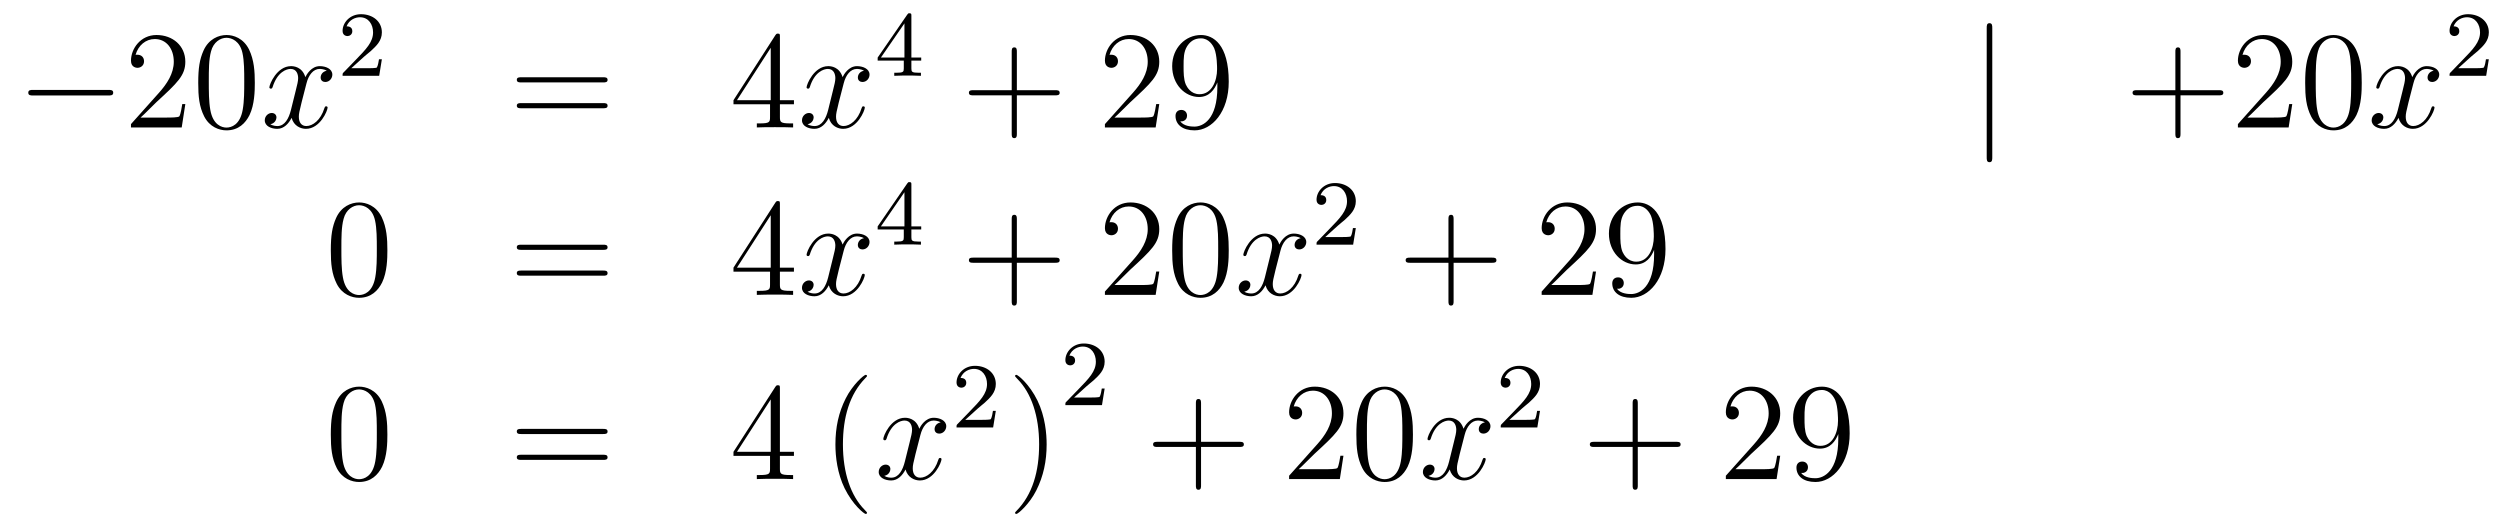 <?xml version='1.0'?>
<!-- This file was generated by dvisvgm 1.14.1 -->
<svg height='45pt' version='1.1' viewBox='0 -45 215 45' width='215pt' xmlns='http://www.w3.org/2000/svg' xmlns:xlink='http://www.w3.org/1999/xlink'>
<g id='page1'>
<g transform='matrix(1 0 0 1 -132 622)'>
<path d='M141.318 -658.789C141.521 -658.789 141.736 -658.789 141.736 -659.028C141.736 -659.268 141.521 -659.268 141.318 -659.268H134.851C134.648 -659.268 134.432 -659.268 134.432 -659.028C134.432 -658.789 134.648 -658.789 134.851 -658.789H141.318Z' fill-rule='evenodd'/>
<path d='M147.938 -658.048H147.675C147.639 -657.845 147.544 -657.187 147.424 -656.996C147.34 -656.889 146.659 -656.889 146.301 -656.889H144.089C144.412 -657.164 145.141 -657.929 145.452 -658.216C147.269 -659.889 147.938 -660.511 147.938 -661.694C147.938 -663.069 146.85 -663.989 145.464 -663.989C144.077 -663.989 143.264 -662.806 143.264 -661.778C143.264 -661.168 143.79 -661.168 143.826 -661.168C144.077 -661.168 144.388 -661.347 144.388 -661.73C144.388 -662.065 144.16 -662.292 143.826 -662.292C143.718 -662.292 143.694 -662.292 143.659 -662.28C143.886 -663.093 144.531 -663.643 145.308 -663.643C146.324 -663.643 146.946 -662.794 146.946 -661.694C146.946 -660.678 146.36 -659.793 145.679 -659.028L143.264 -656.327V-656.04H147.627L147.938 -658.048ZM153.914 -659.865C153.914 -660.858 153.854 -661.826 153.423 -662.734C152.934 -663.727 152.073 -663.989 151.487 -663.989C150.794 -663.989 149.945 -663.643 149.503 -662.651C149.168 -661.897 149.048 -661.156 149.048 -659.865C149.048 -658.706 149.132 -657.833 149.562 -656.984C150.029 -656.076 150.854 -655.789 151.475 -655.789C152.515 -655.789 153.113 -656.411 153.459 -657.104C153.89 -658 153.914 -659.172 153.914 -659.865ZM151.475 -656.028C151.093 -656.028 150.315 -656.243 150.088 -657.546C149.957 -658.263 149.957 -659.172 149.957 -660.009C149.957 -660.989 149.957 -661.873 150.148 -662.579C150.351 -663.38 150.961 -663.75 151.475 -663.75C151.929 -663.75 152.623 -663.475 152.85 -662.448C153.005 -661.766 153.005 -660.822 153.005 -660.009C153.005 -659.208 153.005 -658.299 152.874 -657.57C152.647 -656.255 151.893 -656.028 151.475 -656.028Z' fill-rule='evenodd'/>
<path d='M160.102 -660.917C159.72 -660.846 159.576 -660.559 159.576 -660.332C159.576 -660.045 159.804 -659.949 159.971 -659.949C160.329 -659.949 160.581 -660.26 160.581 -660.582C160.581 -661.085 160.007 -661.312 159.504 -661.312C158.775 -661.312 158.369 -660.594 158.261 -660.367C157.986 -661.264 157.245 -661.312 157.03 -661.312C155.811 -661.312 155.165 -659.746 155.165 -659.483C155.165 -659.435 155.213 -659.375 155.297 -659.375C155.392 -659.375 155.416 -659.447 155.44 -659.495C155.847 -660.822 156.648 -661.073 156.994 -661.073C157.532 -661.073 157.64 -660.571 157.64 -660.284C157.64 -660.021 157.568 -659.746 157.425 -659.172L157.018 -657.534C156.839 -656.817 156.492 -656.16 155.859 -656.16C155.799 -656.16 155.5 -656.16 155.249 -656.315C155.679 -656.399 155.775 -656.757 155.775 -656.901C155.775 -657.14 155.596 -657.283 155.369 -657.283C155.082 -657.283 154.771 -657.032 154.771 -656.65C154.771 -656.148 155.333 -655.92 155.847 -655.92C156.42 -655.92 156.827 -656.375 157.078 -656.865C157.269 -656.16 157.867 -655.92 158.309 -655.92C159.529 -655.92 160.174 -657.487 160.174 -657.749C160.174 -657.809 160.126 -657.857 160.055 -657.857C159.947 -657.857 159.935 -657.797 159.899 -657.702C159.576 -656.65 158.883 -656.16 158.345 -656.16C157.927 -656.16 157.7 -656.47 157.7 -656.96C157.7 -657.223 157.747 -657.415 157.939 -658.204L158.357 -659.829C158.536 -660.547 158.943 -661.073 159.493 -661.073C159.517 -661.073 159.851 -661.073 160.102 -660.917Z' fill-rule='evenodd'/>
<path d='M163.287 -662.106C163.415 -662.225 163.749 -662.488 163.877 -662.6C164.371 -663.054 164.841 -663.492 164.841 -664.217C164.841 -665.165 164.044 -665.779 163.048 -665.779C162.092 -665.779 161.462 -665.054 161.462 -664.345C161.462 -663.954 161.773 -663.898 161.885 -663.898C162.052 -663.898 162.299 -664.018 162.299 -664.321C162.299 -664.735 161.901 -664.735 161.805 -664.735C162.036 -665.317 162.57 -665.516 162.96 -665.516C163.702 -665.516 164.084 -664.887 164.084 -664.217C164.084 -663.388 163.502 -662.783 162.562 -661.819L161.558 -660.783C161.462 -660.695 161.462 -660.679 161.462 -660.48H164.61L164.841 -661.906H164.594C164.57 -661.747 164.506 -661.348 164.411 -661.197C164.363 -661.133 163.757 -661.133 163.63 -661.133H162.211L163.287 -662.106Z' fill-rule='evenodd'/>
<path d='M183.869 -659.913C184.036 -659.913 184.252 -659.913 184.252 -660.128C184.252 -660.355 184.048 -660.355 183.869 -660.355H176.828C176.661 -660.355 176.446 -660.355 176.446 -660.14C176.446 -659.913 176.649 -659.913 176.828 -659.913H183.869ZM183.869 -657.69C184.036 -657.69 184.252 -657.69 184.252 -657.905C184.252 -658.132 184.048 -658.132 183.869 -658.132H176.828C176.661 -658.132 176.446 -658.132 176.446 -657.917C176.446 -657.69 176.649 -657.69 176.828 -657.69H183.869Z' fill-rule='evenodd'/>
<path d='M199.073 -663.822C199.073 -664.049 199.073 -664.109 198.905 -664.109C198.81 -664.109 198.774 -664.109 198.678 -663.966L195.08 -658.383V-658.036H198.223V-656.948C198.223 -656.506 198.2 -656.387 197.327 -656.387H197.088V-656.04C197.363 -656.064 198.307 -656.064 198.642 -656.064C198.977 -656.064 199.933 -656.064 200.208 -656.04V-656.387H199.969C199.109 -656.387 199.073 -656.506 199.073 -656.948V-658.036H200.28V-658.383H199.073V-663.822ZM198.283 -662.89V-658.383H195.379L198.283 -662.89Z' fill-rule='evenodd'/>
<path d='M206.303 -660.917C205.92 -660.846 205.776 -660.559 205.776 -660.332C205.776 -660.045 206.004 -659.949 206.171 -659.949C206.53 -659.949 206.78 -660.26 206.78 -660.582C206.78 -661.085 206.207 -661.312 205.704 -661.312C204.976 -661.312 204.569 -660.594 204.462 -660.367C204.186 -661.264 203.446 -661.312 203.23 -661.312C202.01 -661.312 201.365 -659.746 201.365 -659.483C201.365 -659.435 201.413 -659.375 201.497 -659.375C201.593 -659.375 201.617 -659.447 201.64 -659.495C202.046 -660.822 202.848 -661.073 203.195 -661.073C203.732 -661.073 203.84 -660.571 203.84 -660.284C203.84 -660.021 203.768 -659.746 203.624 -659.172L203.219 -657.534C203.039 -656.817 202.692 -656.16 202.058 -656.16C201.998 -656.16 201.7 -656.16 201.449 -656.315C201.88 -656.399 201.974 -656.757 201.974 -656.901C201.974 -657.14 201.796 -657.283 201.569 -657.283C201.282 -657.283 200.971 -657.032 200.971 -656.65C200.971 -656.148 201.533 -655.92 202.046 -655.92C202.62 -655.92 203.027 -656.375 203.278 -656.865C203.47 -656.16 204.067 -655.92 204.509 -655.92C205.728 -655.92 206.374 -657.487 206.374 -657.749C206.374 -657.809 206.326 -657.857 206.255 -657.857C206.147 -657.857 206.135 -657.797 206.099 -657.702C205.776 -656.65 205.082 -656.16 204.545 -656.16C204.127 -656.16 203.899 -656.47 203.899 -656.96C203.899 -657.223 203.947 -657.415 204.138 -658.204L204.557 -659.829C204.737 -660.547 205.142 -661.073 205.693 -661.073C205.717 -661.073 206.052 -661.073 206.303 -660.917Z' fill-rule='evenodd'/>
<path d='M210.379 -665.636C210.379 -665.795 210.379 -665.859 210.212 -665.859C210.109 -665.859 210.101 -665.851 210.02 -665.739L207.479 -662.05V-661.787H209.726V-661.125C209.726 -660.831 209.702 -660.743 209.089 -660.743H208.906V-660.48C209.582 -660.504 209.599 -660.504 210.053 -660.504S210.523 -660.504 211.2 -660.48V-660.743H211.016C210.403 -660.743 210.379 -660.831 210.379 -661.125V-661.787H211.224V-662.05H210.379V-665.636ZM209.782 -664.99V-662.05H207.758L209.782 -664.99Z' fill-rule='evenodd'/>
<path d='M219.45 -658.801H222.749C222.917 -658.801 223.132 -658.801 223.132 -659.017C223.132 -659.244 222.929 -659.244 222.749 -659.244H219.45V-662.543C219.45 -662.71 219.45 -662.926 219.234 -662.926C219.007 -662.926 219.007 -662.722 219.007 -662.543V-659.244H215.708C215.54 -659.244 215.326 -659.244 215.326 -659.028C215.326 -658.801 215.528 -658.801 215.708 -658.801H219.007V-655.502C219.007 -655.335 219.007 -655.12 219.222 -655.12C219.45 -655.12 219.45 -655.323 219.45 -655.502V-658.801Z' fill-rule='evenodd'/>
<path d='M231.697 -658.048H231.434C231.398 -657.845 231.302 -657.187 231.182 -656.996C231.1 -656.889 230.418 -656.889 230.059 -656.889H227.848C228.17 -657.164 228.9 -657.929 229.211 -658.216C231.028 -659.889 231.697 -660.511 231.697 -661.694C231.697 -663.069 230.609 -663.989 229.223 -663.989C227.836 -663.989 227.023 -662.806 227.023 -661.778C227.023 -661.168 227.549 -661.168 227.585 -661.168C227.836 -661.168 228.146 -661.347 228.146 -661.73C228.146 -662.065 227.92 -662.292 227.585 -662.292C227.477 -662.292 227.454 -662.292 227.418 -662.28C227.645 -663.093 228.29 -663.643 229.067 -663.643C230.083 -663.643 230.705 -662.794 230.705 -661.694C230.705 -660.678 230.119 -659.793 229.438 -659.028L227.023 -656.327V-656.04H231.386L231.697 -658.048ZM236.693 -659.519C236.693 -656.697 235.438 -656.112 234.72 -656.112C234.433 -656.112 233.8 -656.148 233.501 -656.566H233.573C233.656 -656.542 234.086 -656.614 234.086 -657.056C234.086 -657.319 233.908 -657.546 233.596 -657.546C233.285 -657.546 233.094 -657.343 233.094 -657.032C233.094 -656.291 233.692 -655.789 234.732 -655.789C236.226 -655.789 237.672 -657.379 237.672 -659.973C237.672 -663.188 236.334 -663.989 235.282 -663.989C233.966 -663.989 232.807 -662.89 232.807 -661.312C232.807 -659.734 233.918 -658.658 235.115 -658.658C235.999 -658.658 236.453 -659.303 236.693 -659.913V-659.519ZM235.162 -658.897C234.409 -658.897 234.086 -659.507 233.978 -659.734C233.788 -660.188 233.788 -660.762 233.788 -661.3C233.788 -661.969 233.788 -662.543 234.098 -663.033C234.313 -663.356 234.636 -663.702 235.282 -663.702C235.963 -663.702 236.31 -663.105 236.429 -662.83C236.669 -662.244 236.669 -661.228 236.669 -661.049C236.669 -660.045 236.214 -658.897 235.162 -658.897Z' fill-rule='evenodd'/>
<path d='M303.336 -664.575C303.336 -664.79 303.336 -665.006 303.096 -665.006C302.857 -665.006 302.857 -664.79 302.857 -664.575V-653.482C302.857 -653.267 302.857 -653.052 303.096 -653.052C303.336 -653.052 303.336 -653.267 303.336 -653.482V-664.575Z' fill-rule='evenodd'/>
<path d='M319.524 -658.801H322.824C322.991 -658.801 323.206 -658.801 323.206 -659.017C323.206 -659.244 323.003 -659.244 322.824 -659.244H319.524V-662.543C319.524 -662.71 319.524 -662.926 319.309 -662.926C319.082 -662.926 319.082 -662.722 319.082 -662.543V-659.244H315.782C315.616 -659.244 315.4 -659.244 315.4 -659.028C315.4 -658.801 315.604 -658.801 315.782 -658.801H319.082V-655.502C319.082 -655.335 319.082 -655.12 319.297 -655.12C319.524 -655.12 319.524 -655.323 319.524 -655.502V-658.801ZM329.134 -658.048H328.871C328.835 -657.845 328.74 -657.187 328.62 -656.996C328.536 -656.889 327.854 -656.889 327.497 -656.889H325.285C325.608 -657.164 326.336 -657.929 326.647 -658.216C328.465 -659.889 329.134 -660.511 329.134 -661.694C329.134 -663.069 328.046 -663.989 326.659 -663.989C325.273 -663.989 324.46 -662.806 324.46 -661.778C324.46 -661.168 324.986 -661.168 325.021 -661.168C325.273 -661.168 325.584 -661.347 325.584 -661.73C325.584 -662.065 325.356 -662.292 325.021 -662.292C324.914 -662.292 324.89 -662.292 324.854 -662.28C325.081 -663.093 325.727 -663.643 326.504 -663.643C327.521 -663.643 328.141 -662.794 328.141 -661.694C328.141 -660.678 327.556 -659.793 326.875 -659.028L324.46 -656.327V-656.04H328.823L329.134 -658.048ZM335.11 -659.865C335.11 -660.858 335.05 -661.826 334.62 -662.734C334.129 -663.727 333.269 -663.989 332.683 -663.989C331.99 -663.989 331.141 -663.643 330.698 -662.651C330.364 -661.897 330.245 -661.156 330.245 -659.865C330.245 -658.706 330.328 -657.833 330.758 -656.984C331.224 -656.076 332.05 -655.789 332.671 -655.789C333.712 -655.789 334.309 -656.411 334.656 -657.104C335.086 -658 335.11 -659.172 335.11 -659.865ZM332.671 -656.028C332.288 -656.028 331.511 -656.243 331.284 -657.546C331.153 -658.263 331.153 -659.172 331.153 -660.009C331.153 -660.989 331.153 -661.873 331.344 -662.579C331.547 -663.38 332.158 -663.75 332.671 -663.75C333.125 -663.75 333.818 -663.475 334.045 -662.448C334.201 -661.766 334.201 -660.822 334.201 -660.009C334.201 -659.208 334.201 -658.299 334.069 -657.57C333.842 -656.255 333.09 -656.028 332.671 -656.028Z' fill-rule='evenodd'/>
<path d='M341.296 -660.917C340.913 -660.846 340.77 -660.559 340.77 -660.332C340.77 -660.045 340.997 -659.949 341.164 -659.949C341.522 -659.949 341.773 -660.26 341.773 -660.582C341.773 -661.085 341.2 -661.312 340.698 -661.312C339.968 -661.312 339.562 -660.594 339.455 -660.367C339.18 -661.264 338.438 -661.312 338.224 -661.312C337.004 -661.312 336.359 -659.746 336.359 -659.483C336.359 -659.435 336.407 -659.375 336.49 -659.375C336.586 -659.375 336.61 -659.447 336.634 -659.495C337.04 -660.822 337.841 -661.073 338.188 -661.073C338.725 -661.073 338.833 -660.571 338.833 -660.284C338.833 -660.021 338.761 -659.746 338.618 -659.172L338.212 -657.534C338.032 -656.817 337.686 -656.16 337.052 -656.16C336.992 -656.16 336.694 -656.16 336.442 -656.315C336.872 -656.399 336.968 -656.757 336.968 -656.901C336.968 -657.14 336.79 -657.283 336.562 -657.283C336.275 -657.283 335.964 -657.032 335.964 -656.65C335.964 -656.148 336.526 -655.92 337.04 -655.92C337.614 -655.92 338.021 -656.375 338.272 -656.865C338.462 -656.16 339.06 -655.92 339.503 -655.92C340.722 -655.92 341.368 -657.487 341.368 -657.749C341.368 -657.809 341.32 -657.857 341.248 -657.857C341.141 -657.857 341.128 -657.797 341.093 -657.702C340.77 -656.65 340.076 -656.16 339.539 -656.16C339.12 -656.16 338.893 -656.47 338.893 -656.96C338.893 -657.223 338.941 -657.415 339.132 -658.204L339.551 -659.829C339.73 -660.547 340.136 -661.073 340.686 -661.073C340.71 -661.073 341.045 -661.073 341.296 -660.917Z' fill-rule='evenodd'/>
<path d='M344.488 -662.106C344.615 -662.225 344.95 -662.488 345.077 -662.6C345.571 -663.054 346.04 -663.492 346.04 -664.217C346.04 -665.165 345.244 -665.779 344.248 -665.779C343.292 -665.779 342.662 -665.054 342.662 -664.345C342.662 -663.954 342.973 -663.898 343.085 -663.898C343.252 -663.898 343.499 -664.018 343.499 -664.321C343.499 -664.735 343.1 -664.735 343.006 -664.735C343.236 -665.317 343.77 -665.516 344.16 -665.516C344.902 -665.516 345.284 -664.887 345.284 -664.217C345.284 -663.388 344.702 -662.783 343.762 -661.819L342.758 -660.783C342.662 -660.695 342.662 -660.679 342.662 -660.48H345.81L346.04 -661.906H345.793C345.77 -661.747 345.707 -661.348 345.611 -661.197C345.563 -661.133 344.957 -661.133 344.83 -661.133H343.411L344.488 -662.106Z' fill-rule='evenodd'/>
<path d='M165.315 -645.465C165.315 -646.458 165.256 -647.426 164.825 -648.334C164.335 -649.327 163.474 -649.589 162.889 -649.589C162.195 -649.589 161.347 -649.243 160.904 -648.251C160.57 -647.497 160.45 -646.756 160.45 -645.465C160.45 -644.306 160.534 -643.433 160.964 -642.584C161.43 -641.676 162.255 -641.389 162.877 -641.389C163.917 -641.389 164.514 -642.011 164.861 -642.704C165.292 -643.6 165.315 -644.772 165.315 -645.465ZM162.877 -641.628C162.494 -641.628 161.717 -641.843 161.49 -643.146C161.359 -643.863 161.359 -644.772 161.359 -645.609C161.359 -646.589 161.359 -647.473 161.55 -648.179C161.753 -648.98 162.363 -649.35 162.877 -649.35C163.331 -649.35 164.024 -649.075 164.252 -648.048C164.407 -647.366 164.407 -646.422 164.407 -645.609C164.407 -644.808 164.407 -643.899 164.275 -643.17C164.048 -641.855 163.295 -641.628 162.877 -641.628Z' fill-rule='evenodd'/>
<path d='M183.868 -645.513C184.035 -645.513 184.251 -645.513 184.251 -645.728C184.251 -645.955 184.047 -645.955 183.868 -645.955H176.827C176.66 -645.955 176.445 -645.955 176.445 -645.74C176.445 -645.513 176.648 -645.513 176.827 -645.513H183.868ZM183.868 -643.29C184.035 -643.29 184.251 -643.29 184.251 -643.505C184.251 -643.732 184.047 -643.732 183.868 -643.732H176.827C176.66 -643.732 176.445 -643.732 176.445 -643.517C176.445 -643.29 176.648 -643.29 176.827 -643.29H183.868Z' fill-rule='evenodd'/>
<path d='M199.072 -649.422C199.072 -649.649 199.072 -649.709 198.905 -649.709C198.809 -649.709 198.773 -649.709 198.677 -649.566L195.079 -643.983V-643.636H198.223V-642.548C198.223 -642.106 198.199 -641.987 197.326 -641.987H197.087V-641.64C197.362 -641.664 198.306 -641.664 198.641 -641.664C198.976 -641.664 199.932 -641.664 200.207 -641.64V-641.987H199.968C199.108 -641.987 199.072 -642.106 199.072 -642.548V-643.636H200.279V-643.983H199.072V-649.422ZM198.283 -648.49V-643.983H195.378L198.283 -648.49Z' fill-rule='evenodd'/>
<path d='M206.302 -646.517C205.919 -646.446 205.775 -646.159 205.775 -645.932C205.775 -645.645 206.003 -645.549 206.17 -645.549C206.528 -645.549 206.779 -645.86 206.779 -646.182C206.779 -646.685 206.206 -646.912 205.704 -646.912C204.974 -646.912 204.568 -646.194 204.461 -645.967C204.185 -646.864 203.444 -646.912 203.23 -646.912C202.009 -646.912 201.364 -645.346 201.364 -645.083C201.364 -645.035 201.412 -644.975 201.496 -644.975C201.592 -644.975 201.616 -645.047 201.64 -645.095C202.045 -646.422 202.847 -646.673 203.194 -646.673C203.731 -646.673 203.839 -646.171 203.839 -645.884C203.839 -645.621 203.767 -645.346 203.623 -644.772L203.218 -643.134C203.038 -642.417 202.691 -641.76 202.057 -641.76C201.998 -641.76 201.7 -641.76 201.448 -641.915C201.878 -641.999 201.973 -642.357 201.973 -642.501C201.973 -642.74 201.794 -642.883 201.568 -642.883C201.281 -642.883 200.97 -642.632 200.97 -642.25C200.97 -641.748 201.532 -641.52 202.045 -641.52C202.619 -641.52 203.026 -641.975 203.276 -642.465C203.468 -641.76 204.066 -641.52 204.508 -641.52C205.728 -641.52 206.372 -643.087 206.372 -643.349C206.372 -643.409 206.326 -643.457 206.254 -643.457C206.146 -643.457 206.134 -643.397 206.098 -643.302C205.775 -642.25 205.082 -641.76 204.544 -641.76C204.126 -641.76 203.898 -642.07 203.898 -642.56C203.898 -642.823 203.946 -643.015 204.138 -643.804L204.556 -645.429C204.736 -646.147 205.141 -646.673 205.692 -646.673C205.716 -646.673 206.051 -646.673 206.302 -646.517Z' fill-rule='evenodd'/>
<path d='M210.379 -651.116C210.379 -651.275 210.379 -651.339 210.212 -651.339C210.109 -651.339 210.101 -651.331 210.02 -651.219L207.479 -647.53V-647.267H209.726V-646.605C209.726 -646.311 209.702 -646.223 209.089 -646.223H208.906V-645.96C209.582 -645.984 209.599 -645.984 210.053 -645.984S210.523 -645.984 211.2 -645.96V-646.223H211.016C210.403 -646.223 210.379 -646.311 210.379 -646.605V-647.267H211.224V-647.53H210.379V-651.116ZM209.782 -650.47V-647.53H207.758L209.782 -650.47Z' fill-rule='evenodd'/>
<path d='M219.45 -644.401H222.749C222.917 -644.401 223.132 -644.401 223.132 -644.617C223.132 -644.844 222.929 -644.844 222.749 -644.844H219.45V-648.143C219.45 -648.31 219.45 -648.526 219.234 -648.526C219.007 -648.526 219.007 -648.322 219.007 -648.143V-644.844H215.708C215.54 -644.844 215.326 -644.844 215.326 -644.628C215.326 -644.401 215.528 -644.401 215.708 -644.401H219.007V-641.102C219.007 -640.935 219.007 -640.72 219.222 -640.72C219.45 -640.72 219.45 -640.923 219.45 -641.102V-644.401Z' fill-rule='evenodd'/>
<path d='M231.697 -643.648H231.434C231.398 -643.445 231.302 -642.787 231.182 -642.596C231.1 -642.489 230.418 -642.489 230.059 -642.489H227.848C228.17 -642.764 228.9 -643.529 229.211 -643.816C231.028 -645.489 231.697 -646.111 231.697 -647.294C231.697 -648.669 230.609 -649.589 229.223 -649.589C227.836 -649.589 227.023 -648.406 227.023 -647.378C227.023 -646.768 227.549 -646.768 227.585 -646.768C227.836 -646.768 228.146 -646.947 228.146 -647.33C228.146 -647.665 227.92 -647.892 227.585 -647.892C227.477 -647.892 227.454 -647.892 227.418 -647.88C227.645 -648.693 228.29 -649.243 229.067 -649.243C230.083 -649.243 230.705 -648.394 230.705 -647.294C230.705 -646.278 230.119 -645.393 229.438 -644.628L227.023 -641.927V-641.64H231.386L231.697 -643.648ZM237.672 -645.465C237.672 -646.458 237.613 -647.426 237.182 -648.334C236.693 -649.327 235.831 -649.589 235.246 -649.589C234.552 -649.589 233.704 -649.243 233.262 -648.251C232.927 -647.497 232.807 -646.756 232.807 -645.465C232.807 -644.306 232.891 -643.433 233.321 -642.584C233.788 -641.676 234.612 -641.389 235.234 -641.389C236.274 -641.389 236.872 -642.011 237.218 -642.704C237.649 -643.6 237.672 -644.772 237.672 -645.465ZM235.234 -641.628C234.852 -641.628 234.074 -641.843 233.848 -643.146C233.716 -643.863 233.716 -644.772 233.716 -645.609C233.716 -646.589 233.716 -647.473 233.908 -648.179C234.11 -648.98 234.72 -649.35 235.234 -649.35C235.688 -649.35 236.382 -649.075 236.609 -648.048C236.764 -647.366 236.764 -646.422 236.764 -645.609C236.764 -644.808 236.764 -643.899 236.633 -643.17C236.406 -641.855 235.652 -641.628 235.234 -641.628Z' fill-rule='evenodd'/>
<path d='M243.862 -646.517C243.479 -646.446 243.335 -646.159 243.335 -645.932C243.335 -645.645 243.563 -645.549 243.73 -645.549C244.088 -645.549 244.339 -645.86 244.339 -646.182C244.339 -646.685 243.766 -646.912 243.264 -646.912C242.534 -646.912 242.128 -646.194 242.021 -645.967C241.745 -646.864 241.004 -646.912 240.79 -646.912C239.569 -646.912 238.924 -645.346 238.924 -645.083C238.924 -645.035 238.972 -644.975 239.056 -644.975C239.152 -644.975 239.176 -645.047 239.2 -645.095C239.605 -646.422 240.407 -646.673 240.754 -646.673C241.291 -646.673 241.399 -646.171 241.399 -645.884C241.399 -645.621 241.327 -645.346 241.183 -644.772L240.778 -643.134C240.598 -642.417 240.251 -641.76 239.617 -641.76C239.558 -641.76 239.26 -641.76 239.008 -641.915C239.438 -641.999 239.533 -642.357 239.533 -642.501C239.533 -642.74 239.354 -642.883 239.128 -642.883C238.841 -642.883 238.53 -642.632 238.53 -642.25C238.53 -641.748 239.092 -641.52 239.605 -641.52C240.179 -641.52 240.586 -641.975 240.836 -642.465C241.028 -641.76 241.626 -641.52 242.068 -641.52C243.288 -641.52 243.932 -643.087 243.932 -643.349C243.932 -643.409 243.886 -643.457 243.814 -643.457C243.706 -643.457 243.694 -643.397 243.658 -643.302C243.335 -642.25 242.642 -641.76 242.104 -641.76C241.686 -641.76 241.458 -642.07 241.458 -642.56C241.458 -642.823 241.506 -643.015 241.698 -643.804L242.116 -645.429C242.296 -646.147 242.701 -646.673 243.252 -646.673C243.276 -646.673 243.611 -646.673 243.862 -646.517Z' fill-rule='evenodd'/>
<path d='M247.048 -647.586C247.175 -647.705 247.51 -647.968 247.637 -648.08C248.131 -648.534 248.6 -648.972 248.6 -649.697C248.6 -650.645 247.804 -651.259 246.808 -651.259C245.852 -651.259 245.222 -650.534 245.222 -649.825C245.222 -649.434 245.533 -649.378 245.645 -649.378C245.812 -649.378 246.059 -649.498 246.059 -649.801C246.059 -650.215 245.66 -650.215 245.566 -650.215C245.796 -650.797 246.33 -650.996 246.72 -650.996C247.462 -650.996 247.844 -650.367 247.844 -649.697C247.844 -648.868 247.262 -648.263 246.322 -647.299L245.318 -646.263C245.222 -646.175 245.222 -646.159 245.222 -645.96H248.37L248.6 -647.386H248.353C248.33 -647.227 248.267 -646.828 248.171 -646.677C248.123 -646.613 247.517 -646.613 247.39 -646.613H245.971L247.048 -647.586Z' fill-rule='evenodd'/>
<path d='M257.01 -644.401H260.309C260.477 -644.401 260.692 -644.401 260.692 -644.617C260.692 -644.844 260.489 -644.844 260.309 -644.844H257.01V-648.143C257.01 -648.31 257.01 -648.526 256.794 -648.526C256.567 -648.526 256.567 -648.322 256.567 -648.143V-644.844H253.268C253.1 -644.844 252.886 -644.844 252.886 -644.628C252.886 -644.401 253.088 -644.401 253.268 -644.401H256.567V-641.102C256.567 -640.935 256.567 -640.72 256.782 -640.72C257.01 -640.72 257.01 -640.923 257.01 -641.102V-644.401Z' fill-rule='evenodd'/>
<path d='M269.257 -643.648H268.994C268.958 -643.445 268.862 -642.787 268.742 -642.596C268.66 -642.489 267.978 -642.489 267.619 -642.489H265.408C265.73 -642.764 266.46 -643.529 266.771 -643.816C268.588 -645.489 269.257 -646.111 269.257 -647.294C269.257 -648.669 268.169 -649.589 266.783 -649.589C265.396 -649.589 264.583 -648.406 264.583 -647.378C264.583 -646.768 265.109 -646.768 265.145 -646.768C265.396 -646.768 265.706 -646.947 265.706 -647.33C265.706 -647.665 265.48 -647.892 265.145 -647.892C265.037 -647.892 265.014 -647.892 264.978 -647.88C265.205 -648.693 265.85 -649.243 266.627 -649.243C267.643 -649.243 268.265 -648.394 268.265 -647.294C268.265 -646.278 267.679 -645.393 266.998 -644.628L264.583 -641.927V-641.64H268.946L269.257 -643.648ZM274.253 -645.119C274.253 -642.297 272.998 -641.712 272.28 -641.712C271.993 -641.712 271.36 -641.748 271.061 -642.166H271.133C271.216 -642.142 271.646 -642.214 271.646 -642.656C271.646 -642.919 271.468 -643.146 271.156 -643.146C270.845 -643.146 270.654 -642.943 270.654 -642.632C270.654 -641.891 271.252 -641.389 272.292 -641.389C273.786 -641.389 275.232 -642.979 275.232 -645.573C275.232 -648.788 273.894 -649.589 272.842 -649.589C271.526 -649.589 270.367 -648.49 270.367 -646.912C270.367 -645.334 271.478 -644.258 272.675 -644.258C273.559 -644.258 274.013 -644.903 274.253 -645.513V-645.119ZM272.722 -644.497C271.969 -644.497 271.646 -645.107 271.538 -645.334C271.348 -645.788 271.348 -646.362 271.348 -646.9C271.348 -647.569 271.348 -648.143 271.658 -648.633C271.873 -648.956 272.196 -649.302 272.842 -649.302C273.523 -649.302 273.87 -648.705 273.989 -648.43C274.229 -647.844 274.229 -646.828 274.229 -646.649C274.229 -645.645 273.774 -644.497 272.722 -644.497Z' fill-rule='evenodd'/>
<path d='M165.315 -629.625C165.315 -630.618 165.256 -631.586 164.825 -632.494C164.335 -633.487 163.474 -633.749 162.889 -633.749C162.195 -633.749 161.347 -633.403 160.904 -632.411C160.57 -631.657 160.45 -630.916 160.45 -629.625C160.45 -628.466 160.534 -627.593 160.964 -626.744C161.43 -625.836 162.255 -625.549 162.877 -625.549C163.917 -625.549 164.514 -626.171 164.861 -626.864C165.292 -627.76 165.315 -628.932 165.315 -629.625ZM162.877 -625.788C162.494 -625.788 161.717 -626.003 161.49 -627.306C161.359 -628.023 161.359 -628.932 161.359 -629.769C161.359 -630.749 161.359 -631.633 161.55 -632.339C161.753 -633.14 162.363 -633.51 162.877 -633.51C163.331 -633.51 164.024 -633.235 164.252 -632.208C164.407 -631.526 164.407 -630.582 164.407 -629.769C164.407 -628.968 164.407 -628.059 164.275 -627.33C164.048 -626.015 163.295 -625.788 162.877 -625.788Z' fill-rule='evenodd'/>
<path d='M183.868 -629.673C184.035 -629.673 184.251 -629.673 184.251 -629.888C184.251 -630.115 184.047 -630.115 183.868 -630.115H176.827C176.66 -630.115 176.445 -630.115 176.445 -629.9C176.445 -629.673 176.648 -629.673 176.827 -629.673H183.868ZM183.868 -627.45C184.035 -627.45 184.251 -627.45 184.251 -627.665C184.251 -627.892 184.047 -627.892 183.868 -627.892H176.827C176.66 -627.892 176.445 -627.892 176.445 -627.677C176.445 -627.45 176.648 -627.45 176.827 -627.45H183.868Z' fill-rule='evenodd'/>
<path d='M199.072 -633.582C199.072 -633.809 199.072 -633.869 198.905 -633.869C198.809 -633.869 198.773 -633.869 198.677 -633.726L195.079 -628.143V-627.796H198.223V-626.708C198.223 -626.266 198.199 -626.147 197.326 -626.147H197.087V-625.8C197.362 -625.824 198.306 -625.824 198.641 -625.824C198.976 -625.824 199.932 -625.824 200.207 -625.8V-626.147H199.968C199.108 -626.147 199.072 -626.266 199.072 -626.708V-627.796H200.279V-628.143H199.072V-633.582ZM198.283 -632.65V-628.143H195.378L198.283 -632.65Z' fill-rule='evenodd'/>
<path d='M206.56 -622.895C206.56 -622.931 206.56 -622.955 206.357 -623.158C205.162 -624.366 204.492 -626.338 204.492 -628.777C204.492 -631.096 205.054 -633.092 206.441 -634.503C206.56 -634.61 206.56 -634.634 206.56 -634.67C206.56 -634.742 206.501 -634.766 206.453 -634.766C206.297 -634.766 205.316 -633.905 204.731 -632.733C204.121 -631.526 203.846 -630.247 203.846 -628.777C203.846 -627.712 204.013 -626.29 204.635 -625.011C205.34 -623.577 206.321 -622.799 206.453 -622.799C206.501 -622.799 206.56 -622.823 206.56 -622.895Z' fill-rule='evenodd'/>
<path d='M212.9 -630.677C212.518 -630.606 212.374 -630.319 212.374 -630.092C212.374 -629.805 212.602 -629.709 212.768 -629.709C213.127 -629.709 213.378 -630.02 213.378 -630.342C213.378 -630.845 212.804 -631.072 212.302 -631.072C211.573 -631.072 211.166 -630.354 211.058 -630.127C210.784 -631.024 210.043 -631.072 209.827 -631.072C208.608 -631.072 207.962 -629.506 207.962 -629.243C207.962 -629.195 208.01 -629.135 208.094 -629.135C208.19 -629.135 208.214 -629.207 208.237 -629.255C208.644 -630.582 209.446 -630.833 209.791 -630.833C210.33 -630.833 210.437 -630.331 210.437 -630.044C210.437 -629.781 210.366 -629.506 210.222 -628.932L209.815 -627.294C209.636 -626.577 209.29 -625.92 208.656 -625.92C208.596 -625.92 208.297 -625.92 208.046 -626.075C208.477 -626.159 208.572 -626.517 208.572 -626.661C208.572 -626.9 208.393 -627.043 208.166 -627.043C207.88 -627.043 207.569 -626.792 207.569 -626.41C207.569 -625.908 208.13 -625.68 208.644 -625.68C209.218 -625.68 209.624 -626.135 209.875 -626.625C210.067 -625.92 210.665 -625.68 211.106 -625.68C212.326 -625.68 212.971 -627.247 212.971 -627.509C212.971 -627.569 212.923 -627.617 212.852 -627.617C212.744 -627.617 212.732 -627.557 212.696 -627.462C212.374 -626.41 211.68 -625.92 211.142 -625.92C210.725 -625.92 210.497 -626.23 210.497 -626.72C210.497 -626.983 210.545 -627.175 210.736 -627.964L211.154 -629.589C211.334 -630.307 211.74 -630.833 212.29 -630.833C212.315 -630.833 212.648 -630.833 212.9 -630.677Z' fill-rule='evenodd'/>
<path d='M216.088 -631.866C216.215 -631.985 216.55 -632.248 216.677 -632.36C217.171 -632.814 217.64 -633.252 217.64 -633.977C217.64 -634.925 216.844 -635.539 215.848 -635.539C214.892 -635.539 214.262 -634.814 214.262 -634.105C214.262 -633.714 214.573 -633.658 214.685 -633.658C214.852 -633.658 215.099 -633.778 215.099 -634.081C215.099 -634.495 214.7 -634.495 214.606 -634.495C214.836 -635.077 215.37 -635.276 215.76 -635.276C216.502 -635.276 216.884 -634.647 216.884 -633.977C216.884 -633.148 216.302 -632.543 215.362 -631.579L214.358 -630.543C214.262 -630.455 214.262 -630.439 214.262 -630.24H217.41L217.64 -631.666H217.393C217.37 -631.507 217.307 -631.108 217.211 -630.957C217.163 -630.893 216.557 -630.893 216.43 -630.893H215.011L216.088 -631.866Z' fill-rule='evenodd'/>
<path d='M222.011 -628.777C222.011 -629.685 221.892 -631.167 221.222 -632.554C220.517 -633.988 219.536 -634.766 219.406 -634.766C219.358 -634.766 219.298 -634.742 219.298 -634.67C219.298 -634.634 219.298 -634.61 219.5 -634.407C220.697 -633.2 221.365 -631.227 221.365 -628.788C221.365 -626.469 220.804 -624.473 219.416 -623.062C219.298 -622.955 219.298 -622.931 219.298 -622.895C219.298 -622.823 219.358 -622.799 219.406 -622.799C219.56 -622.799 220.541 -623.66 221.126 -624.832C221.736 -626.051 222.011 -627.342 222.011 -628.777Z' fill-rule='evenodd'/>
<path d='M225.448 -633.786C225.575 -633.905 225.91 -634.168 226.037 -634.28C226.531 -634.734 227 -635.172 227 -635.897C227 -636.845 226.204 -637.459 225.208 -637.459C224.252 -637.459 223.622 -636.734 223.622 -636.025C223.622 -635.634 223.933 -635.578 224.045 -635.578C224.212 -635.578 224.459 -635.698 224.459 -636.001C224.459 -636.415 224.06 -636.415 223.966 -636.415C224.196 -636.997 224.73 -637.196 225.12 -637.196C225.862 -637.196 226.244 -636.567 226.244 -635.897C226.244 -635.068 225.662 -634.463 224.722 -633.499L223.718 -632.463C223.622 -632.375 223.622 -632.359 223.622 -632.16H226.77L227 -633.586H226.753C226.73 -633.427 226.667 -633.028 226.571 -632.877C226.523 -632.813 225.917 -632.813 225.79 -632.813H224.371L225.448 -633.786Z' fill-rule='evenodd'/>
<path d='M235.29 -628.561H238.589C238.757 -628.561 238.972 -628.561 238.972 -628.777C238.972 -629.004 238.769 -629.004 238.589 -629.004H235.29V-632.303C235.29 -632.47 235.29 -632.686 235.074 -632.686C234.847 -632.686 234.847 -632.482 234.847 -632.303V-629.004H231.548C231.38 -629.004 231.166 -629.004 231.166 -628.788C231.166 -628.561 231.368 -628.561 231.548 -628.561H234.847V-625.262C234.847 -625.095 234.847 -624.88 235.062 -624.88C235.29 -624.88 235.29 -625.083 235.29 -625.262V-628.561Z' fill-rule='evenodd'/>
<path d='M247.537 -627.808H247.274C247.238 -627.605 247.142 -626.947 247.022 -626.756C246.94 -626.649 246.258 -626.649 245.899 -626.649H243.688C244.01 -626.924 244.74 -627.689 245.051 -627.976C246.868 -629.649 247.537 -630.271 247.537 -631.454C247.537 -632.829 246.449 -633.749 245.063 -633.749C243.676 -633.749 242.863 -632.566 242.863 -631.538C242.863 -630.928 243.389 -630.928 243.425 -630.928C243.676 -630.928 243.986 -631.107 243.986 -631.49C243.986 -631.825 243.76 -632.052 243.425 -632.052C243.317 -632.052 243.294 -632.052 243.258 -632.04C243.485 -632.853 244.13 -633.403 244.907 -633.403C245.923 -633.403 246.545 -632.554 246.545 -631.454C246.545 -630.438 245.959 -629.553 245.278 -628.788L242.863 -626.087V-625.8H247.226L247.537 -627.808ZM253.512 -629.625C253.512 -630.618 253.453 -631.586 253.022 -632.494C252.533 -633.487 251.671 -633.749 251.086 -633.749C250.392 -633.749 249.544 -633.403 249.102 -632.411C248.767 -631.657 248.647 -630.916 248.647 -629.625C248.647 -628.466 248.731 -627.593 249.161 -626.744C249.628 -625.836 250.452 -625.549 251.074 -625.549C252.114 -625.549 252.712 -626.171 253.058 -626.864C253.489 -627.76 253.512 -628.932 253.512 -629.625ZM251.074 -625.788C250.692 -625.788 249.914 -626.003 249.688 -627.306C249.556 -628.023 249.556 -628.932 249.556 -629.769C249.556 -630.749 249.556 -631.633 249.748 -632.339C249.95 -633.14 250.56 -633.51 251.074 -633.51C251.528 -633.51 252.222 -633.235 252.449 -632.208C252.604 -631.526 252.604 -630.582 252.604 -629.769C252.604 -628.968 252.604 -628.059 252.473 -627.33C252.246 -626.015 251.492 -625.788 251.074 -625.788Z' fill-rule='evenodd'/>
<path d='M259.702 -630.677C259.319 -630.606 259.175 -630.319 259.175 -630.092C259.175 -629.805 259.403 -629.709 259.57 -629.709C259.928 -629.709 260.179 -630.02 260.179 -630.342C260.179 -630.845 259.606 -631.072 259.104 -631.072C258.374 -631.072 257.968 -630.354 257.861 -630.127C257.585 -631.024 256.844 -631.072 256.63 -631.072C255.409 -631.072 254.764 -629.506 254.764 -629.243C254.764 -629.195 254.812 -629.135 254.896 -629.135C254.992 -629.135 255.016 -629.207 255.04 -629.255C255.445 -630.582 256.247 -630.833 256.594 -630.833C257.131 -630.833 257.239 -630.331 257.239 -630.044C257.239 -629.781 257.167 -629.506 257.023 -628.932L256.618 -627.294C256.438 -626.577 256.091 -625.92 255.457 -625.92C255.398 -625.92 255.1 -625.92 254.848 -626.075C255.278 -626.159 255.373 -626.517 255.373 -626.661C255.373 -626.9 255.194 -627.043 254.968 -627.043C254.681 -627.043 254.37 -626.792 254.37 -626.41C254.37 -625.908 254.932 -625.68 255.445 -625.68C256.019 -625.68 256.426 -626.135 256.676 -626.625C256.868 -625.92 257.466 -625.68 257.908 -625.68C259.128 -625.68 259.772 -627.247 259.772 -627.509C259.772 -627.569 259.726 -627.617 259.654 -627.617C259.546 -627.617 259.534 -627.557 259.498 -627.462C259.175 -626.41 258.482 -625.92 257.944 -625.92C257.526 -625.92 257.298 -626.23 257.298 -626.72C257.298 -626.983 257.346 -627.175 257.538 -627.964L257.956 -629.589C258.136 -630.307 258.541 -630.833 259.092 -630.833C259.116 -630.833 259.451 -630.833 259.702 -630.677Z' fill-rule='evenodd'/>
<path d='M262.888 -631.866C263.015 -631.985 263.35 -632.248 263.477 -632.36C263.971 -632.814 264.44 -633.252 264.44 -633.977C264.44 -634.925 263.644 -635.539 262.648 -635.539C261.692 -635.539 261.062 -634.814 261.062 -634.105C261.062 -633.714 261.373 -633.658 261.485 -633.658C261.652 -633.658 261.899 -633.778 261.899 -634.081C261.899 -634.495 261.5 -634.495 261.406 -634.495C261.636 -635.077 262.17 -635.276 262.56 -635.276C263.302 -635.276 263.684 -634.647 263.684 -633.977C263.684 -633.148 263.102 -632.543 262.162 -631.579L261.158 -630.543C261.062 -630.455 261.062 -630.439 261.062 -630.24H264.21L264.44 -631.666H264.193C264.17 -631.507 264.107 -631.108 264.011 -630.957C263.963 -630.893 263.357 -630.893 263.23 -630.893H261.811L262.888 -631.866Z' fill-rule='evenodd'/>
<path d='M272.85 -628.561H276.149C276.317 -628.561 276.532 -628.561 276.532 -628.777C276.532 -629.004 276.329 -629.004 276.149 -629.004H272.85V-632.303C272.85 -632.47 272.85 -632.686 272.634 -632.686C272.407 -632.686 272.407 -632.482 272.407 -632.303V-629.004H269.108C268.94 -629.004 268.726 -629.004 268.726 -628.788C268.726 -628.561 268.928 -628.561 269.108 -628.561H272.407V-625.262C272.407 -625.095 272.407 -624.88 272.622 -624.88C272.85 -624.88 272.85 -625.083 272.85 -625.262V-628.561Z' fill-rule='evenodd'/>
<path d='M285.097 -627.808H284.834C284.798 -627.605 284.702 -626.947 284.582 -626.756C284.5 -626.649 283.818 -626.649 283.459 -626.649H281.248C281.57 -626.924 282.3 -627.689 282.611 -627.976C284.428 -629.649 285.097 -630.271 285.097 -631.454C285.097 -632.829 284.009 -633.749 282.623 -633.749C281.236 -633.749 280.423 -632.566 280.423 -631.538C280.423 -630.928 280.949 -630.928 280.985 -630.928C281.236 -630.928 281.546 -631.107 281.546 -631.49C281.546 -631.825 281.32 -632.052 280.985 -632.052C280.877 -632.052 280.854 -632.052 280.818 -632.04C281.045 -632.853 281.69 -633.403 282.467 -633.403C283.483 -633.403 284.105 -632.554 284.105 -631.454C284.105 -630.438 283.519 -629.553 282.838 -628.788L280.423 -626.087V-625.8H284.786L285.097 -627.808ZM290.093 -629.279C290.093 -626.457 288.838 -625.872 288.12 -625.872C287.833 -625.872 287.2 -625.908 286.901 -626.326H286.973C287.056 -626.302 287.486 -626.374 287.486 -626.816C287.486 -627.079 287.308 -627.306 286.996 -627.306C286.685 -627.306 286.494 -627.103 286.494 -626.792C286.494 -626.051 287.092 -625.549 288.132 -625.549C289.626 -625.549 291.072 -627.139 291.072 -629.733C291.072 -632.948 289.734 -633.749 288.682 -633.749C287.366 -633.749 286.207 -632.65 286.207 -631.072C286.207 -629.494 287.318 -628.418 288.515 -628.418C289.399 -628.418 289.853 -629.063 290.093 -629.673V-629.279ZM288.562 -628.657C287.809 -628.657 287.486 -629.267 287.378 -629.494C287.188 -629.948 287.188 -630.522 287.188 -631.06C287.188 -631.729 287.188 -632.303 287.498 -632.793C287.713 -633.116 288.036 -633.462 288.682 -633.462C289.363 -633.462 289.71 -632.865 289.829 -632.59C290.069 -632.004 290.069 -630.988 290.069 -630.809C290.069 -629.805 289.614 -628.657 288.562 -628.657Z' fill-rule='evenodd'/>
</g>
</g>
</svg>
